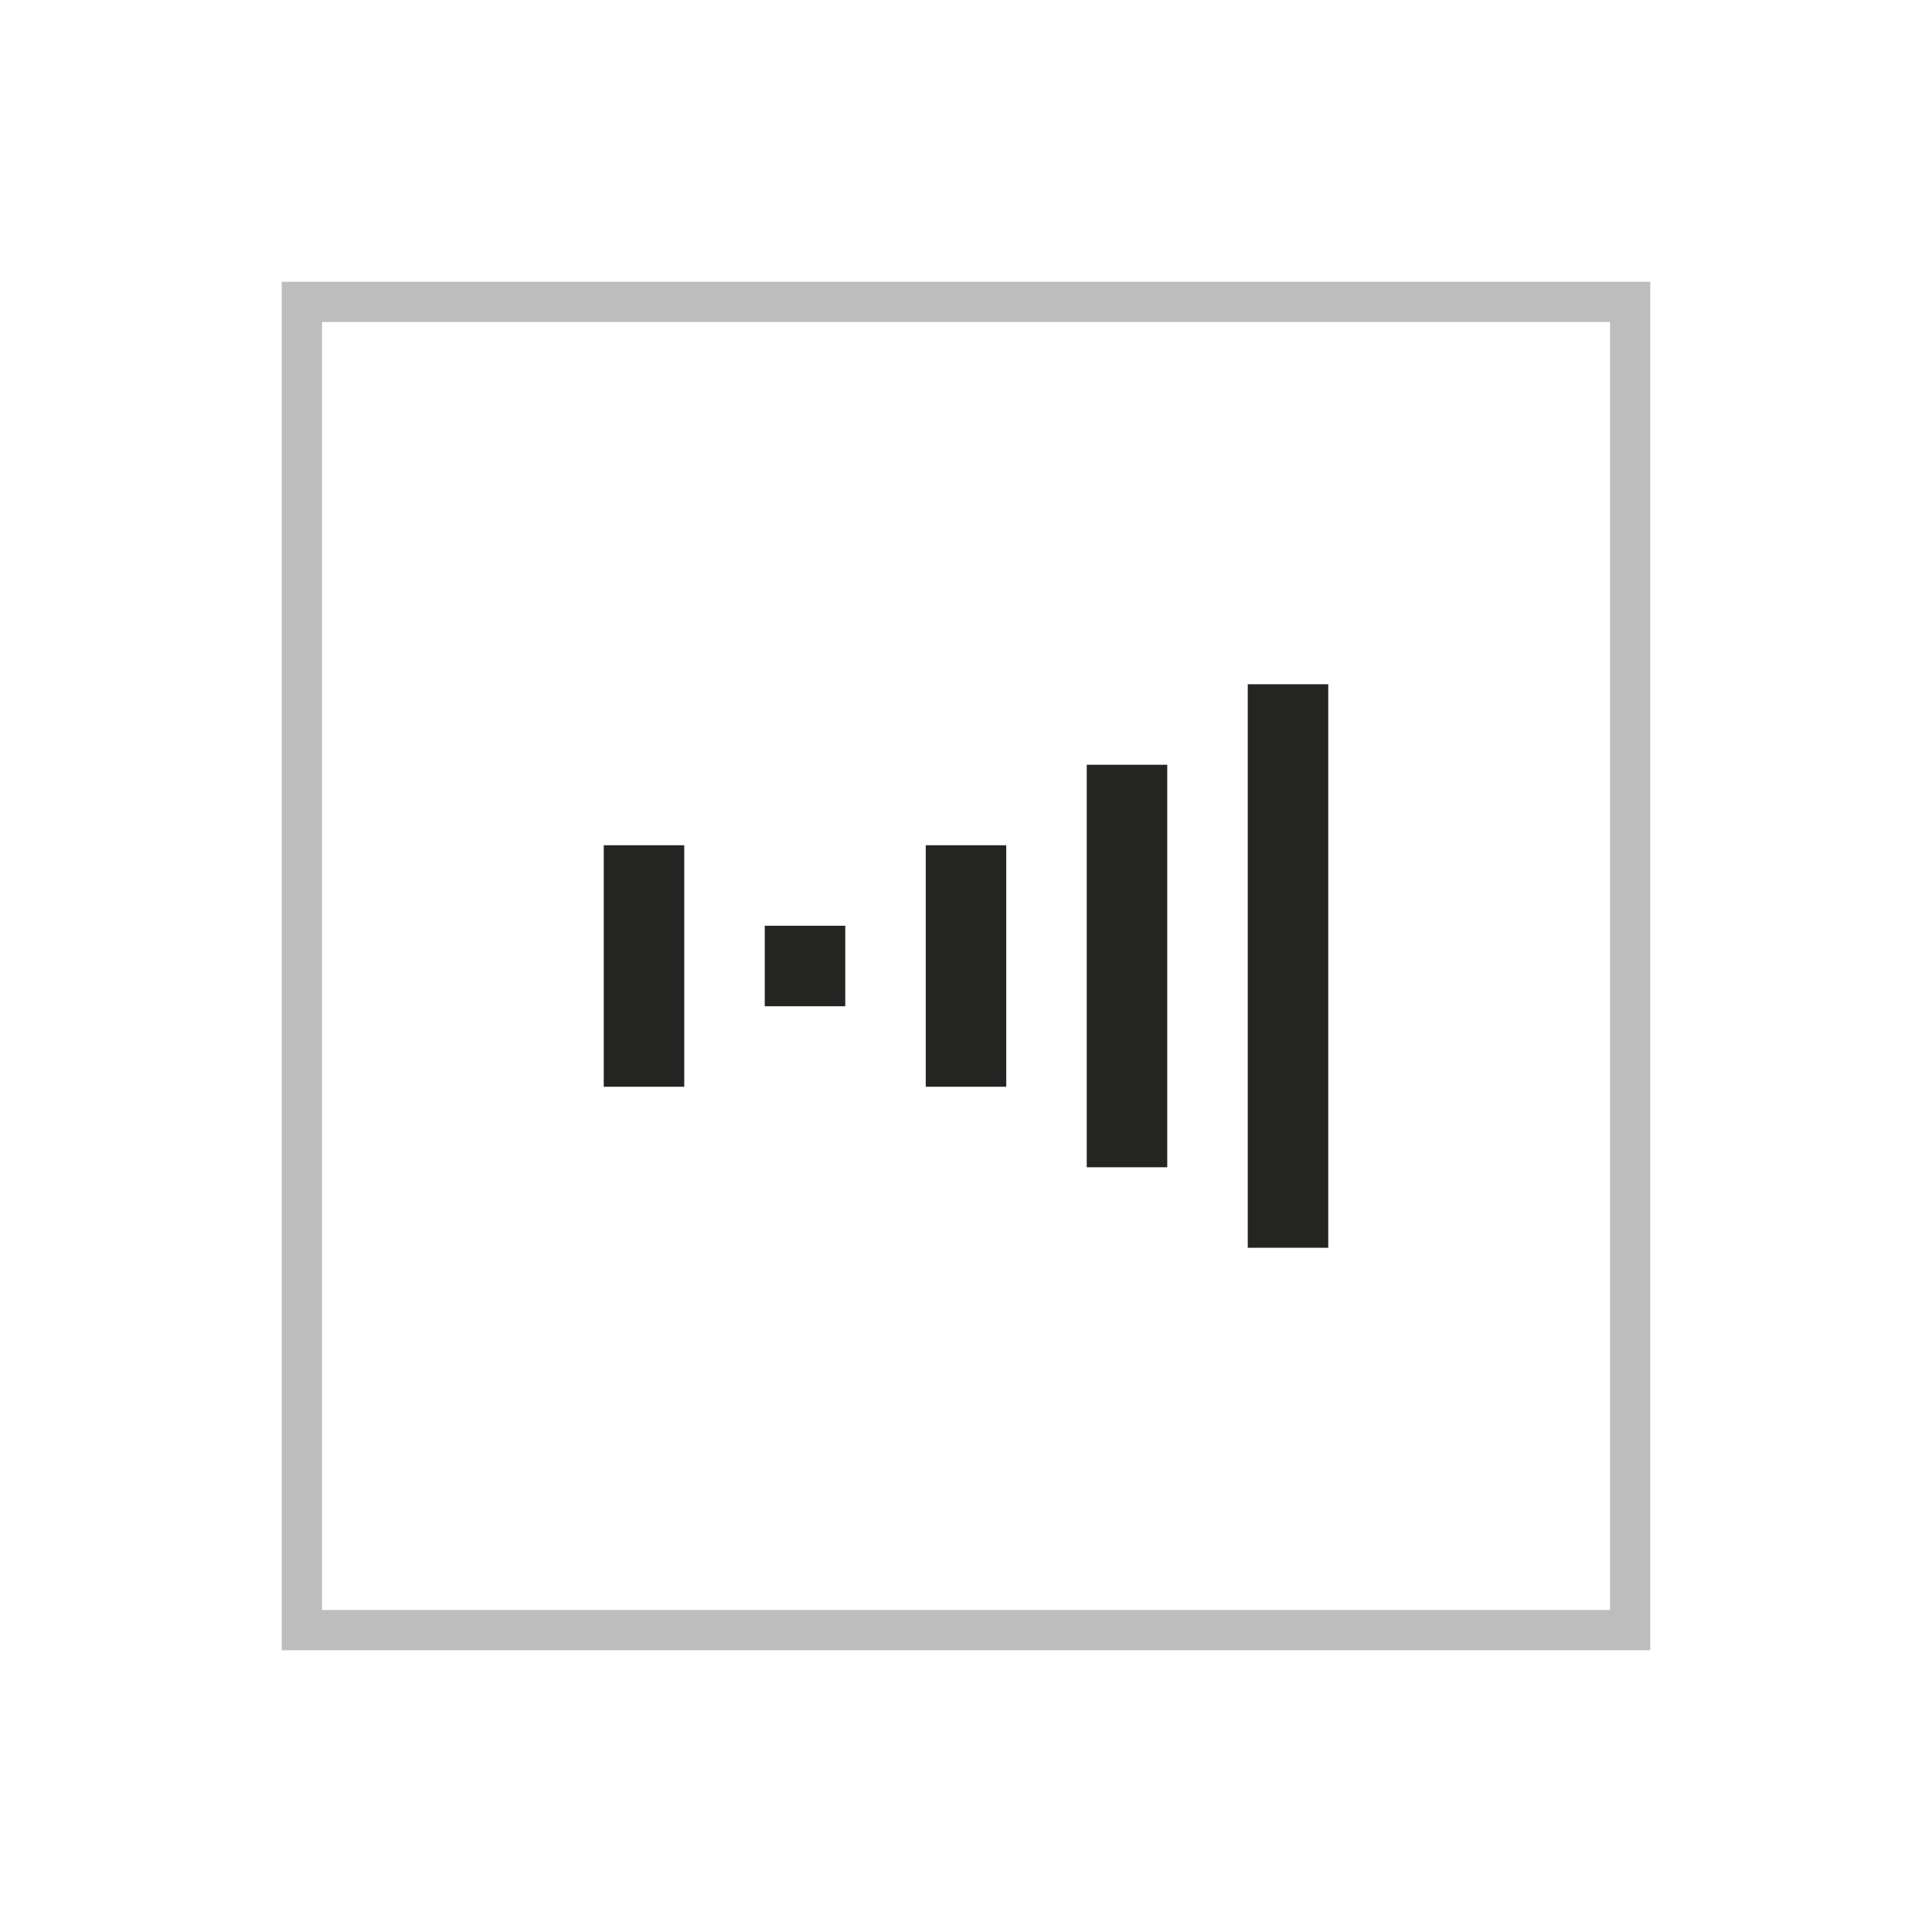 <svg xmlns="http://www.w3.org/2000/svg" viewBox="0 0 48 48">
  <g id="icon-staggering-index" fill="none" fill-rule="evenodd">
    <rect id="Rectangle-40-Copy-10" width="33" height="33" x="7.5" y="7.5" stroke="#242423" opacity=".3"/>
    <path id="Path-13-Copy-53" stroke="#242423" stroke-width="2" d="M20 25v-2"/>
    <path id="Path-13-Copy-52" stroke="#242423" stroke-width="2" d="M16 27v-6"/>
    <path id="Path-13-Copy-51" stroke="#242423" stroke-width="2" d="M24 27v-6"/>
    <path id="Path-13-Copy-50" stroke="#242423" stroke-width="2" d="M32 31V17"/>
    <path id="Path-13-Copy-49" stroke="#242423" stroke-width="2" d="M28 29V19"/>
  </g>
</svg>
